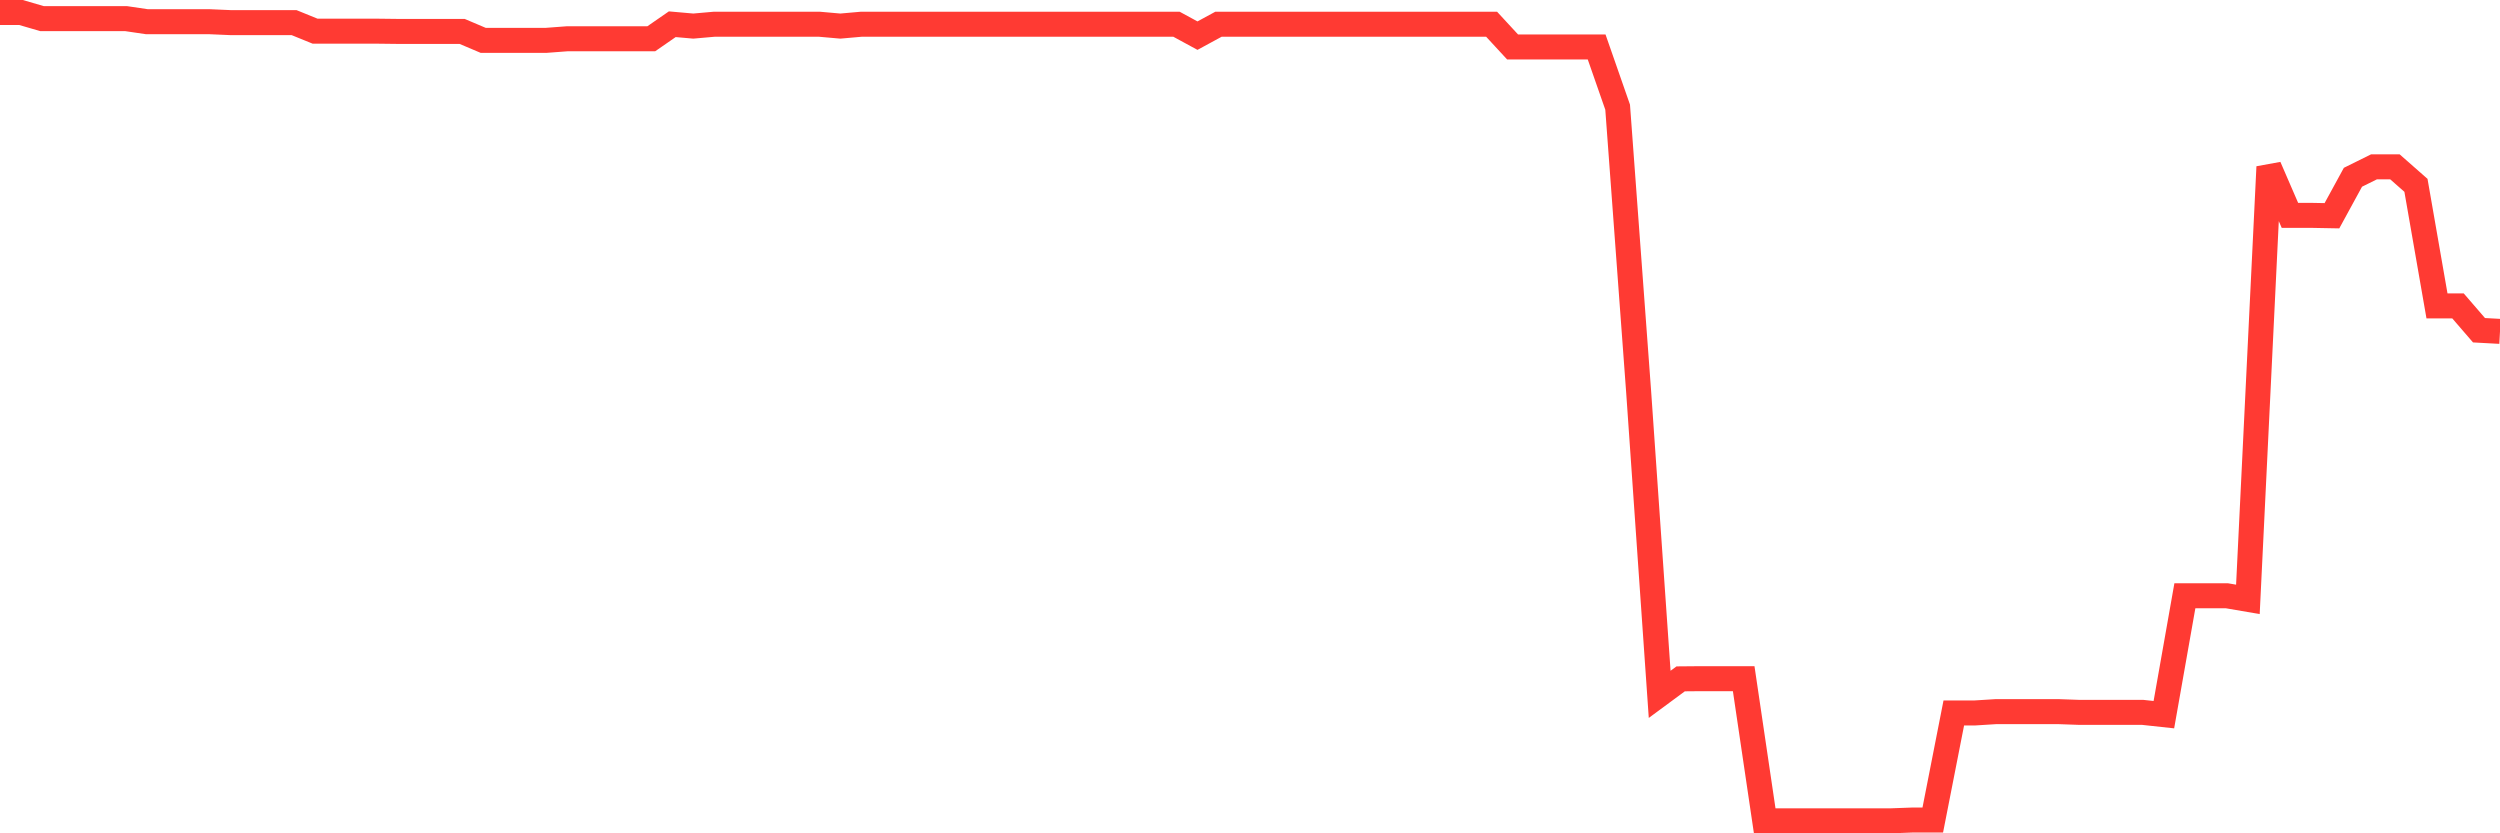 <svg
  xmlns="http://www.w3.org/2000/svg"
  xmlns:xlink="http://www.w3.org/1999/xlink"
  width="120"
  height="40"
  viewBox="0 0 120 40"
  preserveAspectRatio="none"
>
  <polyline
    points="0,0.6 1.008,0.6 2.017,0.894 3.025,0.894 4.034,0.894 5.042,0.894 6.05,0.894 7.059,1.043 8.067,1.043 9.076,1.043 10.084,1.043 11.092,1.087 12.101,1.087 13.109,1.087 14.118,1.087 15.126,1.497 16.134,1.497 17.143,1.497 18.151,1.497 19.16,1.509 20.168,1.509 21.176,1.509 22.185,1.509 23.193,1.937 24.202,1.937 25.21,1.937 26.218,1.937 27.227,1.861 28.235,1.861 29.244,1.861 30.252,1.861 31.261,1.861 32.269,1.163 33.277,1.252 34.286,1.163 35.294,1.163 36.303,1.163 37.311,1.163 38.319,1.163 39.328,1.163 40.336,1.252 41.345,1.163 42.353,1.163 43.361,1.163 44.37,1.163 45.378,1.163 46.387,1.163 47.395,1.163 48.403,1.163 49.412,1.163 50.42,1.163 51.429,1.163 52.437,1.163 53.445,1.163 54.454,1.163 55.462,1.163 56.471,1.163 57.479,1.711 58.487,1.163 59.496,1.163 60.504,1.163 61.513,1.163 62.521,1.163 63.529,1.163 64.538,1.163 65.546,1.163 66.555,1.163 67.563,1.163 68.571,1.163 69.58,1.163 70.588,1.163 71.597,1.163 72.605,2.255 73.613,2.255 74.622,2.255 75.63,2.255 76.639,2.255 77.647,5.145 78.655,18.804 79.664,33.329 80.672,32.585 81.681,32.576 82.689,32.576 83.697,32.576 84.706,39.4 85.714,39.4 86.723,39.4 87.731,39.4 88.739,39.4 89.748,39.4 90.756,39.4 91.765,39.363 92.773,39.363 93.782,34.222 94.79,34.222 95.798,34.159 96.807,34.159 97.815,34.159 98.824,34.159 99.832,34.195 100.84,34.195 101.849,34.195 102.857,34.195 103.866,34.304 104.874,28.597 105.882,28.597 106.891,28.597 107.899,28.77 108.908,8.009 109.916,10.337 110.924,10.337 111.933,10.356 112.941,8.509 113.95,8.009 114.958,8.009 115.966,8.896 116.975,14.682 117.983,14.682 118.992,15.851 120,15.906"
    fill="none"
    stroke="#ff3a33"
    stroke-width="1.2"
  >
  </polyline>
</svg>